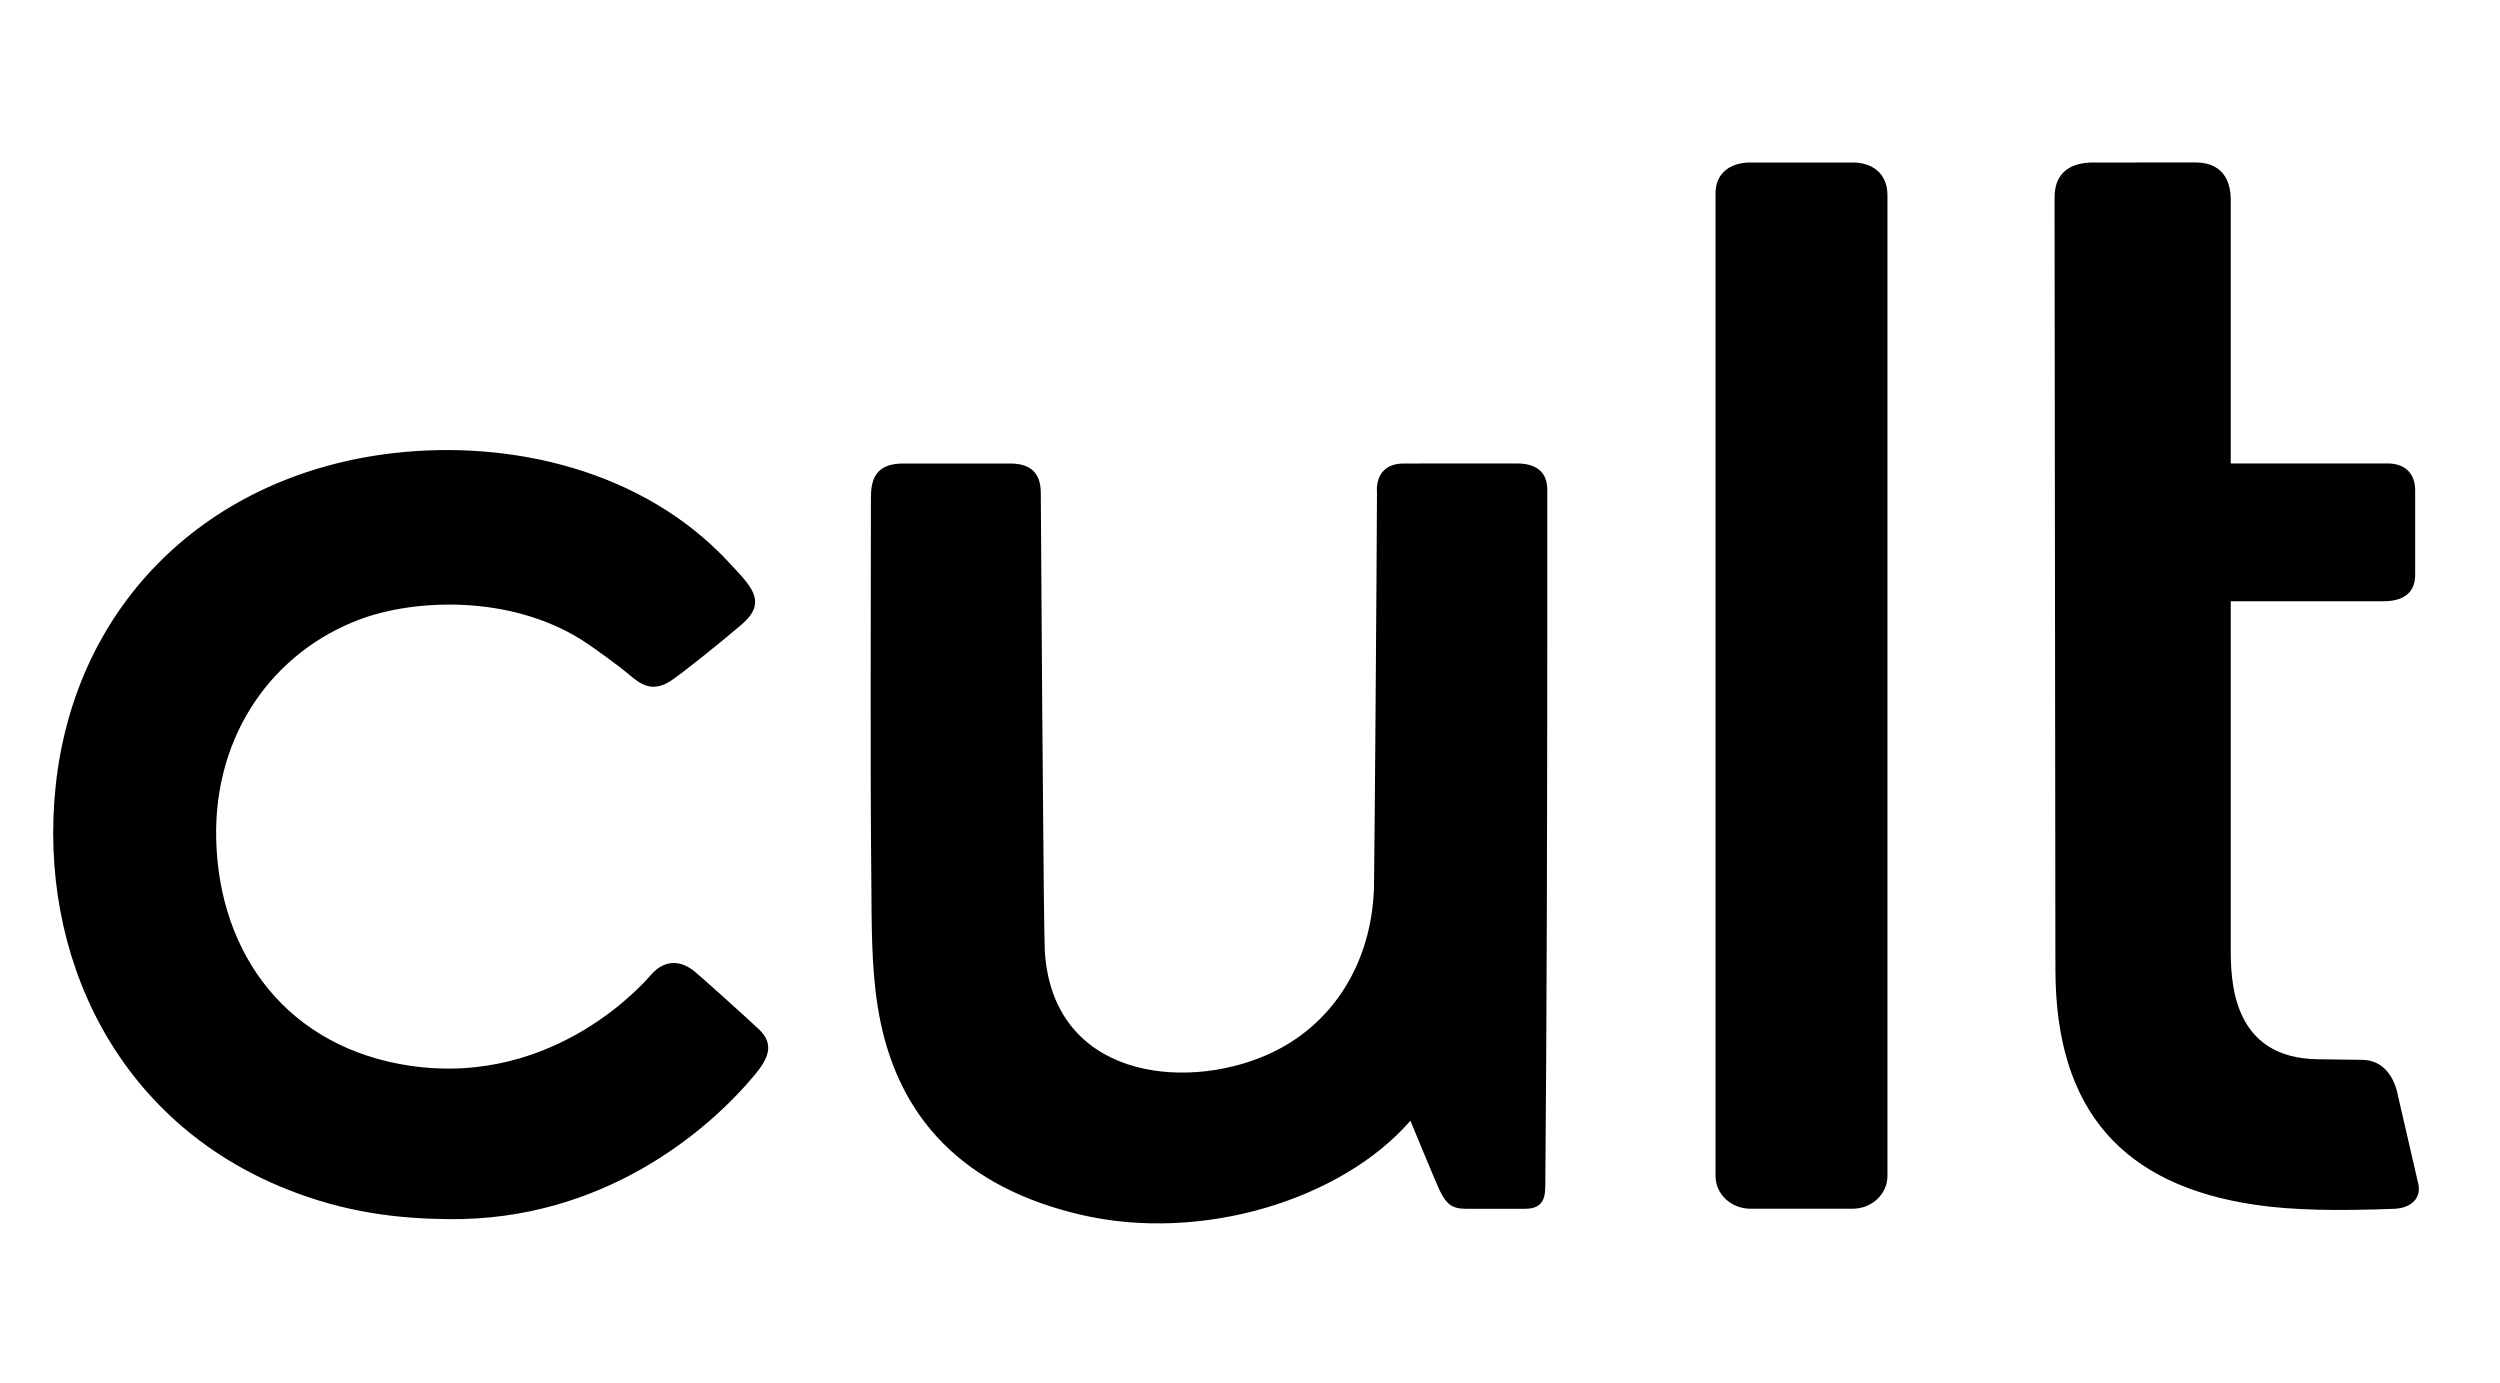 <?xml version="1.0" encoding="UTF-8"?>
<svg width="47px" height="26px" viewBox="0 0 47 26" version="1.1" xmlns="http://www.w3.org/2000/svg" xmlns:xlink="http://www.w3.org/1999/xlink">
    <title>cult</title>
    <g id="Page-1" stroke="none" stroke-width="1" fill="none" fill-rule="evenodd">
        <g id="Icon-Standarization" transform="translate(-311, -382)" fill="#000000">
            <g id="Group-19" transform="translate(148, 382)">
                <path d="M191.514,8.713 C191.927,8.713 192.089,8.909 192.089,9.213 L192.089,9.213 L192.089,12.04 C192.087,15.429 192.08,19.066 192.052,22.255 C192.048,22.447 192.059,22.725 191.677,22.725 L191.677,22.725 L190.555,22.725 C190.292,22.725 190.187,22.631 190.061,22.37 C190.008,22.26 189.551,21.157 189.516,21.07 C188.222,22.557 185.586,23.37 183.308,22.835 C181.182,22.335 179.83,21.073 179.496,18.894 C179.379,18.132 179.388,17.337 179.381,16.566 C179.358,14.286 179.373,11.653 179.373,9.374 C179.373,9.054 179.43,8.714 179.978,8.714 L179.978,8.714 L181.996,8.714 C182.462,8.714 182.567,8.988 182.567,9.271 C182.567,9.324 182.578,11.203 182.593,13.192 L182.6,14.047 C182.614,15.938 182.631,17.709 182.642,17.876 C182.786,20.258 185.242,20.521 186.812,19.835 C188.059,19.29 188.785,18.1 188.831,16.693 C188.84,15.966 188.85,14.775 188.859,13.555 L188.863,12.992 C188.875,11.492 188.884,10.049 188.886,9.474 L188.887,9.301 L188.887,9.301 L188.887,9.247 C188.887,9.247 188.823,8.713 189.395,8.714 L189.395,8.714 L190.749,8.713 C190.808,8.713 190.866,8.713 190.922,8.713 Z M170.41,8.517 C172.594,8.268 175.099,8.829 176.721,10.592 C177.12,11.023 177.443,11.316 176.937,11.746 C176.512,12.108 175.832,12.652 175.621,12.793 C175.258,13.036 175.032,12.856 174.824,12.68 C174.629,12.515 174.143,12.161 173.939,12.032 C172.568,11.17 170.777,11.266 169.769,11.643 C168.145,12.25 167.025,13.792 167.064,15.756 C167.108,17.949 168.418,19.703 170.721,20.038 C173.476,20.438 175.183,18.39 175.241,18.324 C175.436,18.101 175.714,18.005 176.034,18.243 C176.101,18.292 177.053,19.145 177.29,19.372 C177.547,19.638 177.457,19.887 177.185,20.213 C176.302,21.272 174.328,22.951 171.435,22.92 C170.498,22.91 169.517,22.805 168.395,22.359 C165.18,21.081 163.714,17.945 164.046,14.783 C164.41,11.329 166.935,8.913 170.41,8.517 Z M204.274,3.054 C204.859,3.054 204.938,3.504 204.938,3.753 L204.938,8.713 L207.887,8.713 C208.245,8.713 208.405,8.932 208.405,9.215 L208.405,10.808 C208.405,11.168 208.155,11.304 207.805,11.304 L204.938,11.304 L204.938,17.812 C204.938,18.411 204.942,19.897 206.582,19.914 C206.741,19.916 207.205,19.921 207.413,19.925 C207.831,19.931 208.001,20.283 208.058,20.496 L208.469,22.28 C208.513,22.574 208.277,22.71 208.028,22.725 C206.967,22.766 206.109,22.756 205.397,22.65 C202.929,22.286 201.642,20.894 201.642,18.225 L201.641,17.829 C201.641,17.787 201.641,17.741 201.641,17.693 L201.64,16.974 C201.64,16.903 201.64,16.83 201.64,16.754 L201.639,16.014 C201.639,15.926 201.639,15.835 201.639,15.743 L201.638,15.167 C201.638,15.068 201.638,14.967 201.638,14.864 L201.637,14.233 C201.637,14.125 201.637,14.016 201.637,13.906 L201.636,13.233 C201.636,12.892 201.635,12.542 201.635,12.189 L201.634,11.478 C201.634,11.121 201.633,10.763 201.633,10.406 L201.632,9.695 C201.632,9.342 201.631,8.994 201.631,8.652 L201.63,7.981 C201.63,7.871 201.63,7.763 201.63,7.655 L201.629,7.026 C201.629,6.924 201.629,6.823 201.629,6.724 L201.628,6.151 C201.628,6.059 201.628,5.969 201.628,5.88 L201.627,5.145 C201.627,5.07 201.627,4.997 201.627,4.927 L201.626,4.082 C201.626,4.04 201.626,4.002 201.626,3.966 L201.626,3.71 L201.626,3.71 C201.626,3.198 201.985,3.054 202.353,3.055 L202.516,3.056 L202.516,3.056 L202.944,3.056 C203.024,3.056 203.106,3.055 203.189,3.055 L204.274,3.054 L204.274,3.054 Z M197.83,3.055 C198.191,3.055 198.484,3.252 198.484,3.671 L198.484,3.671 L198.484,22.108 C198.484,22.449 198.191,22.724 197.83,22.724 L197.83,22.724 L195.907,22.724 C195.545,22.724 195.252,22.449 195.252,22.108 L195.252,22.108 L195.252,3.636 C195.252,3.242 195.545,3.055 195.907,3.055 L195.907,3.055 Z" id="brand_cultfit"></path>
            </g>
        </g>
    </g>
</svg>